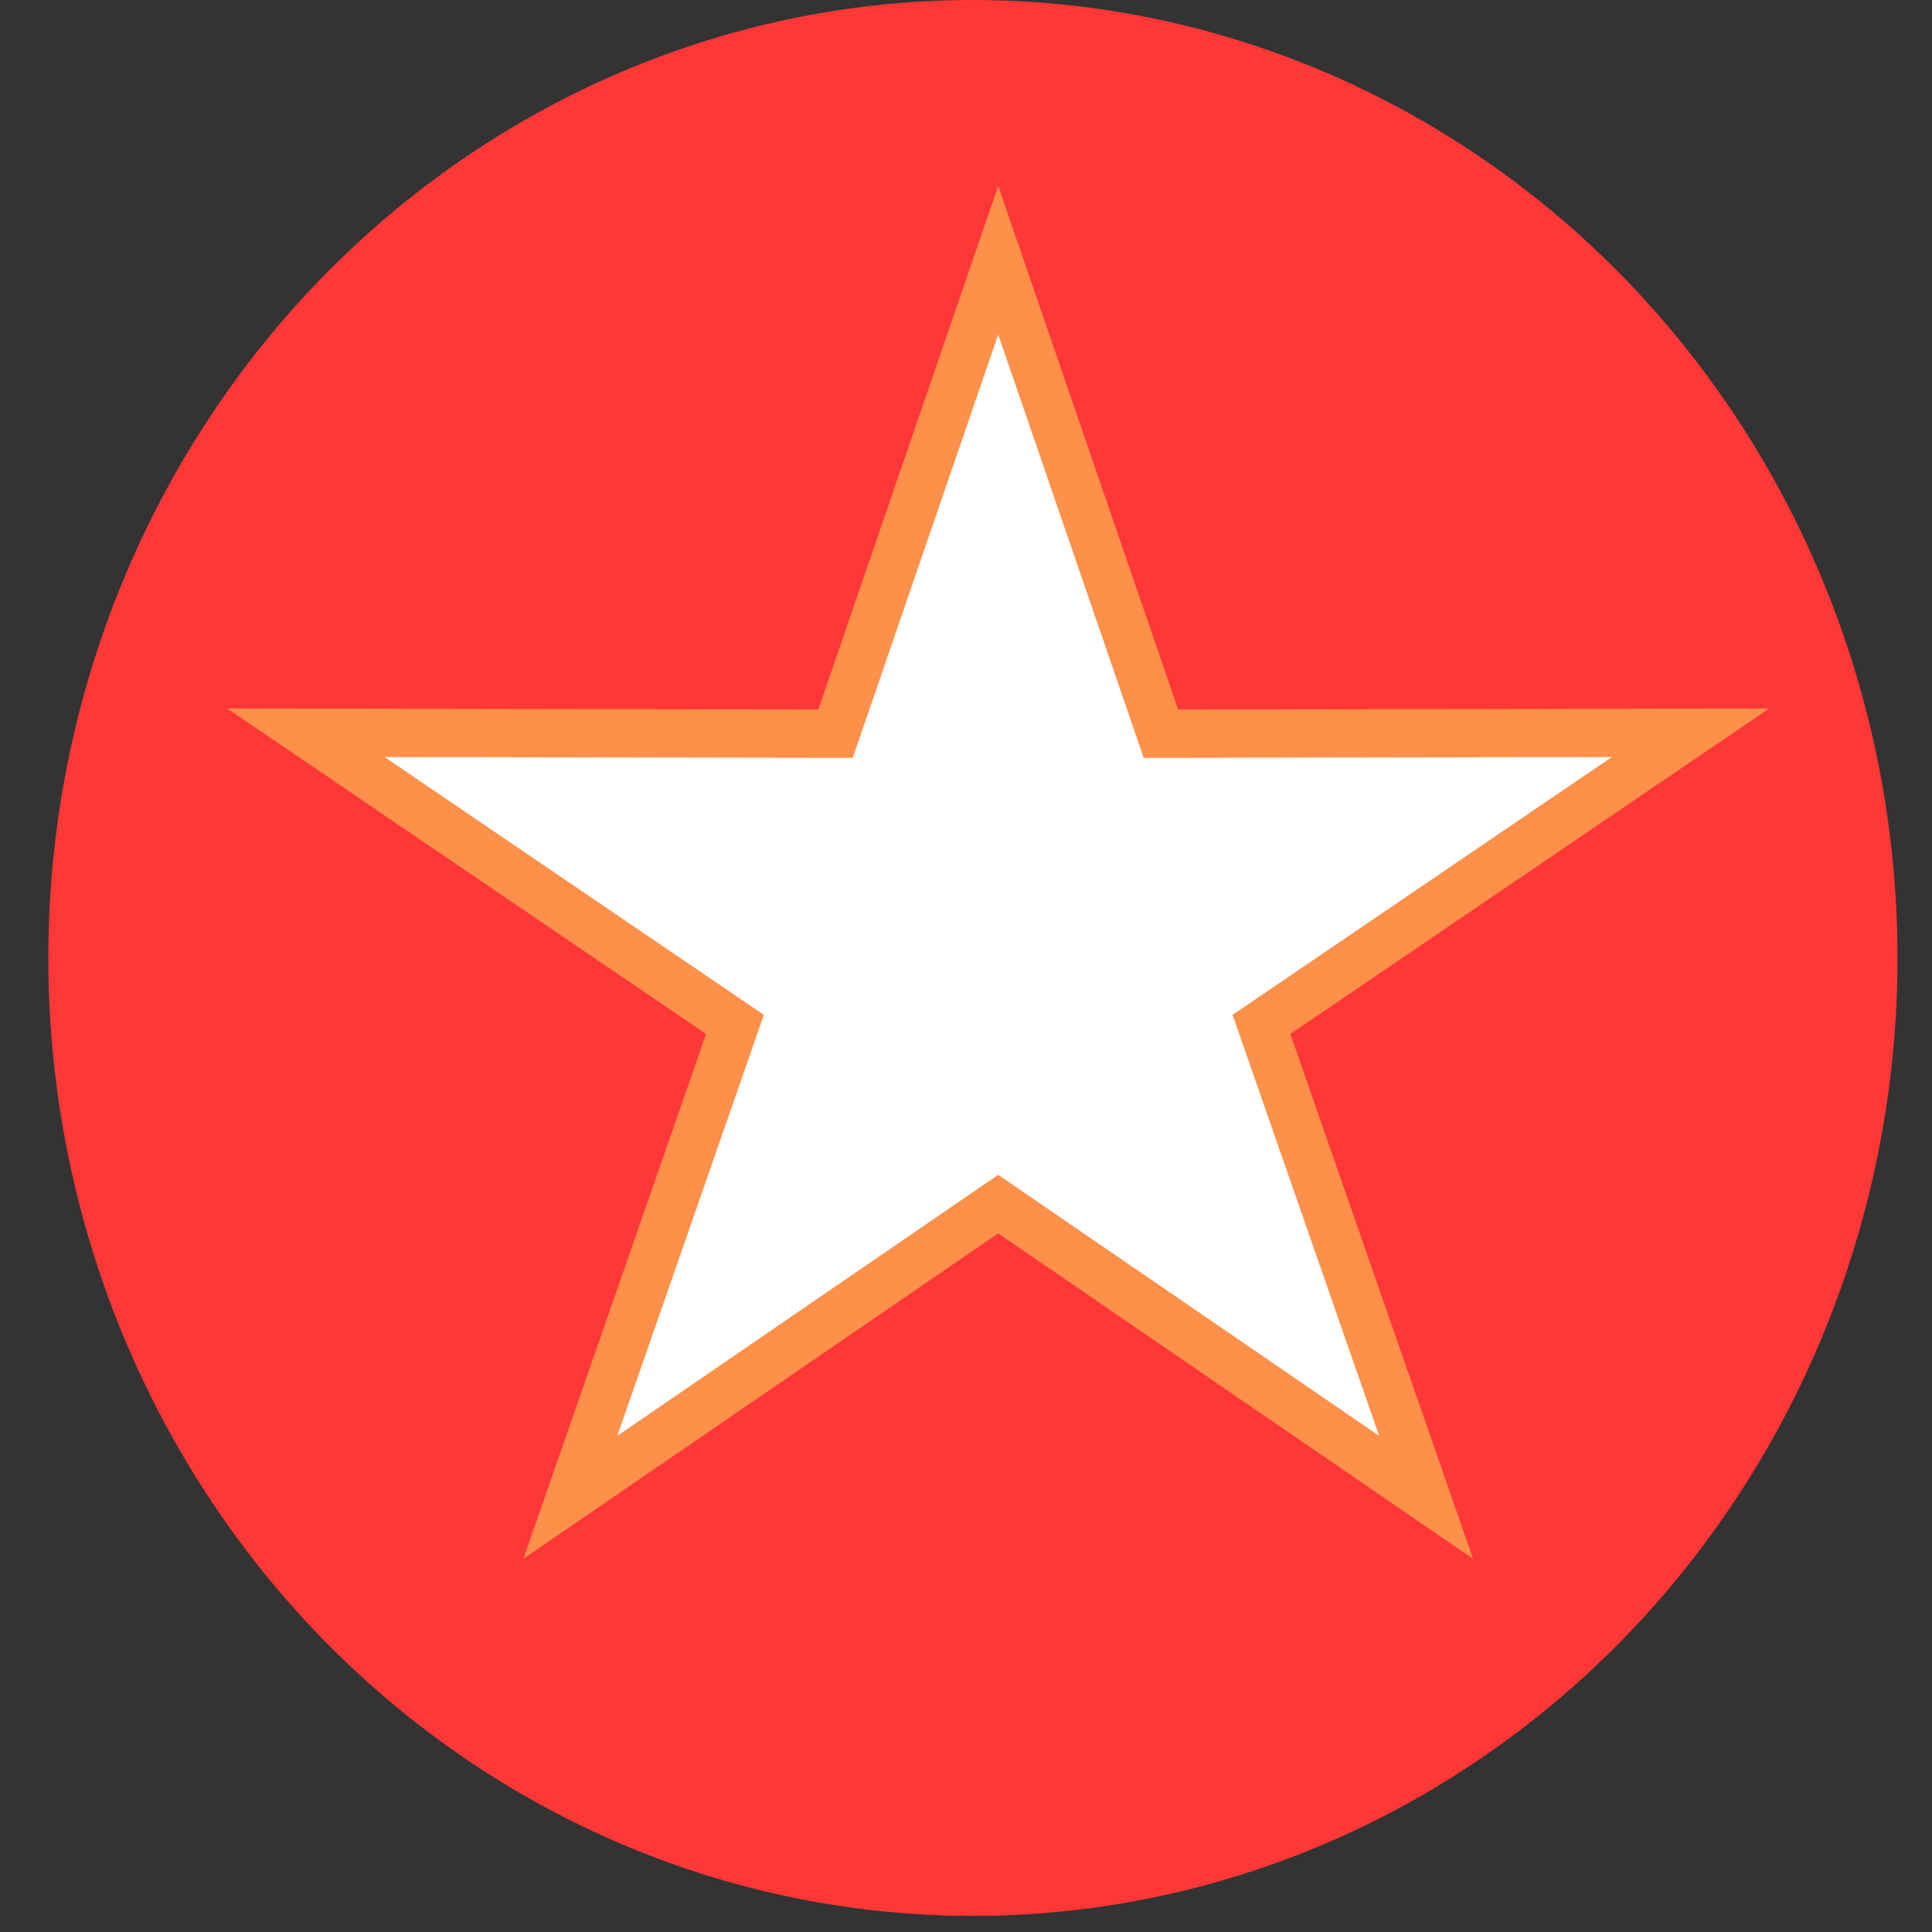 <?xml version="1.0" encoding="UTF-8"?>
<!DOCTYPE svg PUBLIC "-//W3C//DTD SVG 1.1//EN" "http://www.w3.org/Graphics/SVG/1.1/DTD/svg11.dtd">
<!-- Creator: CorelDRAW -->
<svg xmlns="http://www.w3.org/2000/svg" xml:space="preserve" width="10.16mm" height="10.16mm" version="1.1" style="shape-rendering:geometricPrecision; text-rendering:geometricPrecision; image-rendering:optimizeQuality; fill-rule:evenodd; clip-rule:evenodd"
viewBox="0 0 1016 1016"
 xmlns:xlink="http://www.w3.org/1999/xlink"
 xmlns:xodm="http://www.corel.com/coreldraw/odm/2003">
 <rect x="0" y="0" width="1016" height="1016" fill="#333333" stroke="none"/>
 <defs>
  <style type="text/css">
   <![CDATA[
    .str0 {stroke:#FF3737;stroke-width:16.93;stroke-miterlimit:22.926}
    .str1 {stroke:#FF904A;stroke-width:25.4;stroke-miterlimit:22.926}
    .fil0 {fill:#FF3737}
    .fil1 {fill:white}
   ]]>
  </style>
 </defs>
 <g id="Слой_x0020_1">
  <ellipse class="fil0 str0" cx="511.63" cy="503.77" rx="477.76" ry="495.3"/>
  <polygon class="fil1 str1" points="524.94,136.84 610.5,385.83 889.01,385.34 663.38,538.72 749.95,787.4 524.94,633.21 299.93,787.4 386.5,538.72 160.87,385.34 439.38,385.83 "/>
 </g>
</svg>
